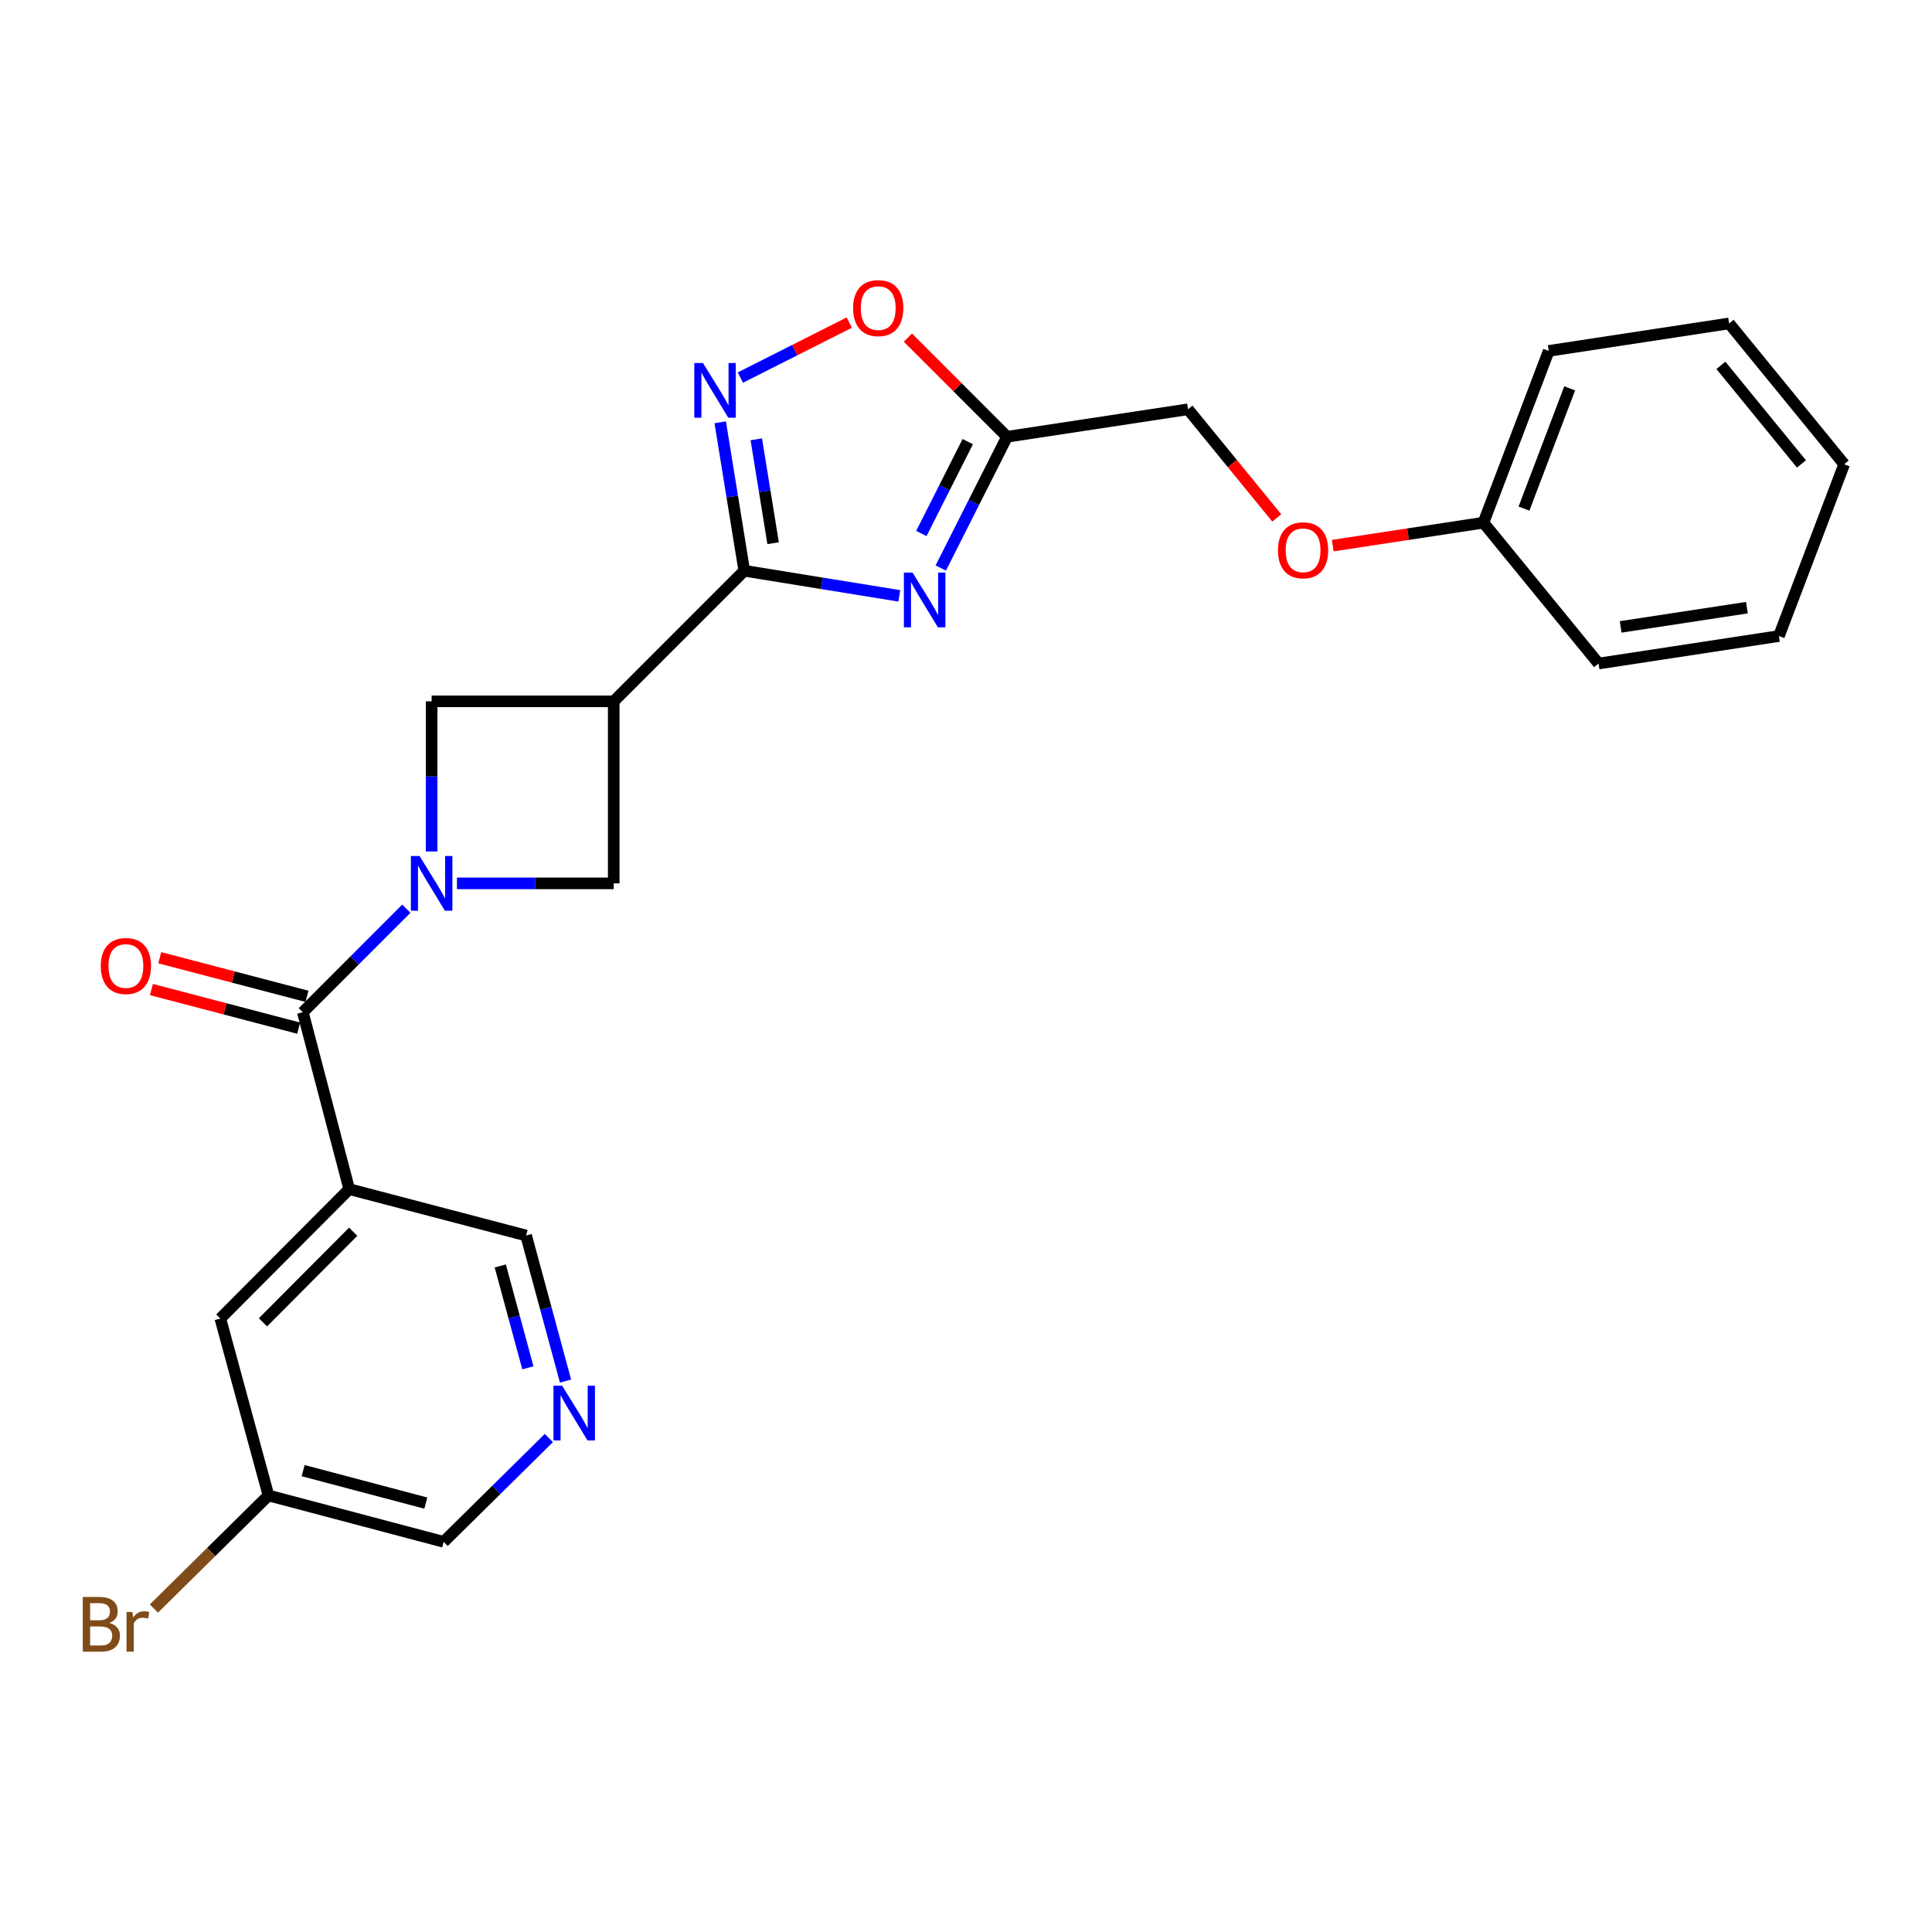 <?xml version='1.0' encoding='iso-8859-1'?>
<svg version='1.1' baseProfile='full'
              xmlns='http://www.w3.org/2000/svg'
                      xmlns:rdkit='http://www.rdkit.org/xml'
                      xmlns:xlink='http://www.w3.org/1999/xlink'
                  xml:space='preserve'
width='1000px' height='1000px' viewBox='0 0 1000 1000'>
<!-- END OF HEADER -->
<rect style='opacity:1.0;fill:#FFFFFF;stroke:none' width='1000' height='1000' x='0' y='0'> </rect>
<path class='bond-2' d='M 210.316,470.336 L 183.529,497.134' style='fill:none;fill-rule:evenodd;stroke:#0000FF;stroke-width:6px;stroke-linecap:butt;stroke-linejoin:miter;stroke-opacity:1' />
<path class='bond-2' d='M 183.529,497.134 L 156.742,523.932' style='fill:none;fill-rule:evenodd;stroke:#000000;stroke-width:6px;stroke-linecap:butt;stroke-linejoin:miter;stroke-opacity:1' />
<path class='bond-7' d='M 236.51,457.233 L 277.085,457.233' style='fill:none;fill-rule:evenodd;stroke:#0000FF;stroke-width:6px;stroke-linecap:butt;stroke-linejoin:miter;stroke-opacity:1' />
<path class='bond-7' d='M 277.085,457.233 L 317.661,457.233' style='fill:none;fill-rule:evenodd;stroke:#000000;stroke-width:6px;stroke-linecap:butt;stroke-linejoin:miter;stroke-opacity:1' />
<path class='bond-8' d='M 223.414,440.717 L 223.414,401.866' style='fill:none;fill-rule:evenodd;stroke:#0000FF;stroke-width:6px;stroke-linecap:butt;stroke-linejoin:miter;stroke-opacity:1' />
<path class='bond-8' d='M 223.414,401.866 L 223.414,363.014' style='fill:none;fill-rule:evenodd;stroke:#000000;stroke-width:6px;stroke-linecap:butt;stroke-linejoin:miter;stroke-opacity:1' />
<path class='bond-0' d='M 465.485,308.415 L 425.358,301.915' style='fill:none;fill-rule:evenodd;stroke:#0000FF;stroke-width:6px;stroke-linecap:butt;stroke-linejoin:miter;stroke-opacity:1' />
<path class='bond-0' d='M 425.358,301.915 L 385.231,295.416' style='fill:none;fill-rule:evenodd;stroke:#000000;stroke-width:6px;stroke-linecap:butt;stroke-linejoin:miter;stroke-opacity:1' />
<path class='bond-6' d='M 486.935,294.012 L 504.092,260.04' style='fill:none;fill-rule:evenodd;stroke:#0000FF;stroke-width:6px;stroke-linecap:butt;stroke-linejoin:miter;stroke-opacity:1' />
<path class='bond-6' d='M 504.092,260.04 L 521.249,226.068' style='fill:none;fill-rule:evenodd;stroke:#000000;stroke-width:6px;stroke-linecap:butt;stroke-linejoin:miter;stroke-opacity:1' />
<path class='bond-6' d='M 476.888,276.146 L 488.898,252.366' style='fill:none;fill-rule:evenodd;stroke:#0000FF;stroke-width:6px;stroke-linecap:butt;stroke-linejoin:miter;stroke-opacity:1' />
<path class='bond-6' d='M 488.898,252.366 L 500.908,228.586' style='fill:none;fill-rule:evenodd;stroke:#000000;stroke-width:6px;stroke-linecap:butt;stroke-linejoin:miter;stroke-opacity:1' />
<path class='bond-1' d='M 385.231,295.416 L 317.661,363.014' style='fill:none;fill-rule:evenodd;stroke:#000000;stroke-width:6px;stroke-linecap:butt;stroke-linejoin:miter;stroke-opacity:1' />
<path class='bond-4' d='M 385.231,295.416 L 379.008,256.999' style='fill:none;fill-rule:evenodd;stroke:#000000;stroke-width:6px;stroke-linecap:butt;stroke-linejoin:miter;stroke-opacity:1' />
<path class='bond-4' d='M 379.008,256.999 L 372.785,218.582' style='fill:none;fill-rule:evenodd;stroke:#0000FF;stroke-width:6px;stroke-linecap:butt;stroke-linejoin:miter;stroke-opacity:1' />
<path class='bond-4' d='M 400.167,281.169 L 395.811,254.277' style='fill:none;fill-rule:evenodd;stroke:#000000;stroke-width:6px;stroke-linecap:butt;stroke-linejoin:miter;stroke-opacity:1' />
<path class='bond-4' d='M 395.811,254.277 L 391.456,227.385' style='fill:none;fill-rule:evenodd;stroke:#0000FF;stroke-width:6px;stroke-linecap:butt;stroke-linejoin:miter;stroke-opacity:1' />
<path class='bond-5' d='M 156.742,523.932 L 180.753,615.485' style='fill:none;fill-rule:evenodd;stroke:#000000;stroke-width:6px;stroke-linecap:butt;stroke-linejoin:miter;stroke-opacity:1' />
<path class='bond-12' d='M 158.901,515.7 L 120.794,505.708' style='fill:none;fill-rule:evenodd;stroke:#000000;stroke-width:6px;stroke-linecap:butt;stroke-linejoin:miter;stroke-opacity:1' />
<path class='bond-12' d='M 120.794,505.708 L 82.687,495.717' style='fill:none;fill-rule:evenodd;stroke:#FF0000;stroke-width:6px;stroke-linecap:butt;stroke-linejoin:miter;stroke-opacity:1' />
<path class='bond-12' d='M 154.584,532.165 L 116.477,522.174' style='fill:none;fill-rule:evenodd;stroke:#000000;stroke-width:6px;stroke-linecap:butt;stroke-linejoin:miter;stroke-opacity:1' />
<path class='bond-12' d='M 116.477,522.174 L 78.37,512.183' style='fill:none;fill-rule:evenodd;stroke:#FF0000;stroke-width:6px;stroke-linecap:butt;stroke-linejoin:miter;stroke-opacity:1' />
<path class='bond-3' d='M 317.661,363.014 L 223.414,363.014' style='fill:none;fill-rule:evenodd;stroke:#000000;stroke-width:6px;stroke-linecap:butt;stroke-linejoin:miter;stroke-opacity:1' />
<path class='bond-25' d='M 317.661,363.014 L 317.661,457.233' style='fill:none;fill-rule:evenodd;stroke:#000000;stroke-width:6px;stroke-linecap:butt;stroke-linejoin:miter;stroke-opacity:1' />
<path class='bond-9' d='M 383.215,195.438 L 411.392,181.205' style='fill:none;fill-rule:evenodd;stroke:#0000FF;stroke-width:6px;stroke-linecap:butt;stroke-linejoin:miter;stroke-opacity:1' />
<path class='bond-9' d='M 411.392,181.205 L 439.57,166.973' style='fill:none;fill-rule:evenodd;stroke:#FF0000;stroke-width:6px;stroke-linecap:butt;stroke-linejoin:miter;stroke-opacity:1' />
<path class='bond-11' d='M 180.753,615.485 L 114.044,682.468' style='fill:none;fill-rule:evenodd;stroke:#000000;stroke-width:6px;stroke-linecap:butt;stroke-linejoin:miter;stroke-opacity:1' />
<path class='bond-11' d='M 182.808,637.544 L 136.112,684.432' style='fill:none;fill-rule:evenodd;stroke:#000000;stroke-width:6px;stroke-linecap:butt;stroke-linejoin:miter;stroke-opacity:1' />
<path class='bond-14' d='M 180.753,615.485 L 272.306,639.496' style='fill:none;fill-rule:evenodd;stroke:#000000;stroke-width:6px;stroke-linecap:butt;stroke-linejoin:miter;stroke-opacity:1' />
<path class='bond-13' d='M 521.249,226.068 L 614.91,211.845' style='fill:none;fill-rule:evenodd;stroke:#000000;stroke-width:6px;stroke-linecap:butt;stroke-linejoin:miter;stroke-opacity:1' />
<path class='bond-26' d='M 521.249,226.068 L 495.588,200.41' style='fill:none;fill-rule:evenodd;stroke:#000000;stroke-width:6px;stroke-linecap:butt;stroke-linejoin:miter;stroke-opacity:1' />
<path class='bond-26' d='M 495.588,200.41 L 469.926,174.752' style='fill:none;fill-rule:evenodd;stroke:#FF0000;stroke-width:6px;stroke-linecap:butt;stroke-linejoin:miter;stroke-opacity:1' />
<path class='bond-10' d='M 292.723,714.839 L 282.515,677.167' style='fill:none;fill-rule:evenodd;stroke:#0000FF;stroke-width:6px;stroke-linecap:butt;stroke-linejoin:miter;stroke-opacity:1' />
<path class='bond-10' d='M 282.515,677.167 L 272.306,639.496' style='fill:none;fill-rule:evenodd;stroke:#000000;stroke-width:6px;stroke-linecap:butt;stroke-linejoin:miter;stroke-opacity:1' />
<path class='bond-10' d='M 273.231,707.99 L 266.085,681.62' style='fill:none;fill-rule:evenodd;stroke:#0000FF;stroke-width:6px;stroke-linecap:butt;stroke-linejoin:miter;stroke-opacity:1' />
<path class='bond-10' d='M 266.085,681.62 L 258.939,655.25' style='fill:none;fill-rule:evenodd;stroke:#000000;stroke-width:6px;stroke-linecap:butt;stroke-linejoin:miter;stroke-opacity:1' />
<path class='bond-19' d='M 284.093,744.321 L 256.869,771.191' style='fill:none;fill-rule:evenodd;stroke:#0000FF;stroke-width:6px;stroke-linecap:butt;stroke-linejoin:miter;stroke-opacity:1' />
<path class='bond-19' d='M 256.869,771.191 L 229.646,798.06' style='fill:none;fill-rule:evenodd;stroke:#000000;stroke-width:6px;stroke-linecap:butt;stroke-linejoin:miter;stroke-opacity:1' />
<path class='bond-16' d='M 114.044,682.468 L 138.954,774.049' style='fill:none;fill-rule:evenodd;stroke:#000000;stroke-width:6px;stroke-linecap:butt;stroke-linejoin:miter;stroke-opacity:1' />
<path class='bond-15' d='M 614.91,211.845 L 637.879,239.96' style='fill:none;fill-rule:evenodd;stroke:#000000;stroke-width:6px;stroke-linecap:butt;stroke-linejoin:miter;stroke-opacity:1' />
<path class='bond-15' d='M 637.879,239.96 L 660.848,268.075' style='fill:none;fill-rule:evenodd;stroke:#FF0000;stroke-width:6px;stroke-linecap:butt;stroke-linejoin:miter;stroke-opacity:1' />
<path class='bond-18' d='M 689.831,282.411 L 728.83,276.478' style='fill:none;fill-rule:evenodd;stroke:#FF0000;stroke-width:6px;stroke-linecap:butt;stroke-linejoin:miter;stroke-opacity:1' />
<path class='bond-18' d='M 728.83,276.478 L 767.828,270.544' style='fill:none;fill-rule:evenodd;stroke:#000000;stroke-width:6px;stroke-linecap:butt;stroke-linejoin:miter;stroke-opacity:1' />
<path class='bond-17' d='M 138.954,774.049 L 109.306,803.315' style='fill:none;fill-rule:evenodd;stroke:#000000;stroke-width:6px;stroke-linecap:butt;stroke-linejoin:miter;stroke-opacity:1' />
<path class='bond-17' d='M 109.306,803.315 L 79.658,832.581' style='fill:none;fill-rule:evenodd;stroke:#7F4C19;stroke-width:6px;stroke-linecap:butt;stroke-linejoin:miter;stroke-opacity:1' />
<path class='bond-27' d='M 138.954,774.049 L 229.646,798.06' style='fill:none;fill-rule:evenodd;stroke:#000000;stroke-width:6px;stroke-linecap:butt;stroke-linejoin:miter;stroke-opacity:1' />
<path class='bond-27' d='M 156.914,761.195 L 220.399,778.003' style='fill:none;fill-rule:evenodd;stroke:#000000;stroke-width:6px;stroke-linecap:butt;stroke-linejoin:miter;stroke-opacity:1' />
<path class='bond-20' d='M 767.828,270.544 L 801.627,181.63' style='fill:none;fill-rule:evenodd;stroke:#000000;stroke-width:6px;stroke-linecap:butt;stroke-linejoin:miter;stroke-opacity:1' />
<path class='bond-20' d='M 788.81,263.256 L 812.469,201.016' style='fill:none;fill-rule:evenodd;stroke:#000000;stroke-width:6px;stroke-linecap:butt;stroke-linejoin:miter;stroke-opacity:1' />
<path class='bond-21' d='M 767.828,270.544 L 827.416,343.447' style='fill:none;fill-rule:evenodd;stroke:#000000;stroke-width:6px;stroke-linecap:butt;stroke-linejoin:miter;stroke-opacity:1' />
<path class='bond-23' d='M 801.627,181.63 L 894.986,167.398' style='fill:none;fill-rule:evenodd;stroke:#000000;stroke-width:6px;stroke-linecap:butt;stroke-linejoin:miter;stroke-opacity:1' />
<path class='bond-22' d='M 827.416,343.447 L 920.765,329.215' style='fill:none;fill-rule:evenodd;stroke:#000000;stroke-width:6px;stroke-linecap:butt;stroke-linejoin:miter;stroke-opacity:1' />
<path class='bond-22' d='M 838.853,324.485 L 904.197,314.522' style='fill:none;fill-rule:evenodd;stroke:#000000;stroke-width:6px;stroke-linecap:butt;stroke-linejoin:miter;stroke-opacity:1' />
<path class='bond-24' d='M 920.765,329.215 L 954.545,240.301' style='fill:none;fill-rule:evenodd;stroke:#000000;stroke-width:6px;stroke-linecap:butt;stroke-linejoin:miter;stroke-opacity:1' />
<path class='bond-28' d='M 894.986,167.398 L 954.545,240.301' style='fill:none;fill-rule:evenodd;stroke:#000000;stroke-width:6px;stroke-linecap:butt;stroke-linejoin:miter;stroke-opacity:1' />
<path class='bond-28' d='M 890.737,189.103 L 932.429,240.135' style='fill:none;fill-rule:evenodd;stroke:#000000;stroke-width:6px;stroke-linecap:butt;stroke-linejoin:miter;stroke-opacity:1' />
<path  class='atom-0' d='M 217.154 443.073
L 226.434 458.073
Q 227.354 459.553, 228.834 462.233
Q 230.314 464.913, 230.394 465.073
L 230.394 443.073
L 234.154 443.073
L 234.154 471.393
L 230.274 471.393
L 220.314 454.993
Q 219.154 453.073, 217.914 450.873
Q 216.714 448.673, 216.354 447.993
L 216.354 471.393
L 212.674 471.393
L 212.674 443.073
L 217.154 443.073
' fill='#0000FF'/>
<path  class='atom-1' d='M 472.329 296.377
L 481.609 311.377
Q 482.529 312.857, 484.009 315.537
Q 485.489 318.217, 485.569 318.377
L 485.569 296.377
L 489.329 296.377
L 489.329 324.697
L 485.449 324.697
L 475.489 308.297
Q 474.329 306.377, 473.089 304.177
Q 471.889 301.977, 471.529 301.297
L 471.529 324.697
L 467.849 324.697
L 467.849 296.377
L 472.329 296.377
' fill='#0000FF'/>
<path  class='atom-5' d='M 363.849 187.897
L 373.129 202.897
Q 374.049 204.377, 375.529 207.057
Q 377.009 209.737, 377.089 209.897
L 377.089 187.897
L 380.849 187.897
L 380.849 216.217
L 376.969 216.217
L 367.009 199.817
Q 365.849 197.897, 364.609 195.697
Q 363.409 193.497, 363.049 192.817
L 363.049 216.217
L 359.369 216.217
L 359.369 187.897
L 363.849 187.897
' fill='#0000FF'/>
<path  class='atom-10' d='M 441.569 159.477
Q 441.569 152.677, 444.929 148.877
Q 448.289 145.077, 454.569 145.077
Q 460.849 145.077, 464.209 148.877
Q 467.569 152.677, 467.569 159.477
Q 467.569 166.357, 464.169 170.277
Q 460.769 174.157, 454.569 174.157
Q 448.329 174.157, 444.929 170.277
Q 441.569 166.397, 441.569 159.477
M 454.569 170.957
Q 458.889 170.957, 461.209 168.077
Q 463.569 165.157, 463.569 159.477
Q 463.569 153.917, 461.209 151.117
Q 458.889 148.277, 454.569 148.277
Q 450.249 148.277, 447.889 151.077
Q 445.569 153.877, 445.569 159.477
Q 445.569 165.197, 447.889 168.077
Q 450.249 170.957, 454.569 170.957
' fill='#FF0000'/>
<path  class='atom-11' d='M 290.946 717.219
L 300.226 732.219
Q 301.146 733.699, 302.626 736.379
Q 304.106 739.059, 304.186 739.219
L 304.186 717.219
L 307.946 717.219
L 307.946 745.539
L 304.066 745.539
L 294.106 729.139
Q 292.946 727.219, 291.706 725.019
Q 290.506 722.819, 290.146 722.139
L 290.146 745.539
L 286.466 745.539
L 286.466 717.219
L 290.946 717.219
' fill='#0000FF'/>
<path  class='atom-13' d='M 52.162 500.001
Q 52.162 493.201, 55.522 489.401
Q 58.882 485.601, 65.162 485.601
Q 71.442 485.601, 74.802 489.401
Q 78.162 493.201, 78.162 500.001
Q 78.162 506.881, 74.762 510.801
Q 71.362 514.681, 65.162 514.681
Q 58.922 514.681, 55.522 510.801
Q 52.162 506.921, 52.162 500.001
M 65.162 511.481
Q 69.482 511.481, 71.802 508.601
Q 74.162 505.681, 74.162 500.001
Q 74.162 494.441, 71.802 491.641
Q 69.482 488.801, 65.162 488.801
Q 60.842 488.801, 58.482 491.601
Q 56.162 494.401, 56.162 500.001
Q 56.162 505.721, 58.482 508.601
Q 60.842 511.481, 65.162 511.481
' fill='#FF0000'/>
<path  class='atom-16' d='M 661.47 284.829
Q 661.47 278.029, 664.83 274.229
Q 668.19 270.429, 674.47 270.429
Q 680.75 270.429, 684.11 274.229
Q 687.47 278.029, 687.47 284.829
Q 687.47 291.709, 684.07 295.629
Q 680.67 299.509, 674.47 299.509
Q 668.23 299.509, 664.83 295.629
Q 661.47 291.749, 661.47 284.829
M 674.47 296.309
Q 678.79 296.309, 681.11 293.429
Q 683.47 290.509, 683.47 284.829
Q 683.47 279.269, 681.11 276.469
Q 678.79 273.629, 674.47 273.629
Q 670.15 273.629, 667.79 276.429
Q 665.47 279.229, 665.47 284.829
Q 665.47 290.549, 667.79 293.429
Q 670.15 296.309, 674.47 296.309
' fill='#FF0000'/>
<path  class='atom-18' d='M 56.604 840.028
Q 59.324 840.788, 60.684 842.468
Q 62.084 844.108, 62.084 846.548
Q 62.084 850.468, 59.564 852.708
Q 57.084 854.908, 52.364 854.908
L 42.844 854.908
L 42.844 826.588
L 51.204 826.588
Q 56.044 826.588, 58.484 828.548
Q 60.924 830.508, 60.924 834.108
Q 60.924 838.388, 56.604 840.028
M 46.644 829.788
L 46.644 838.668
L 51.204 838.668
Q 54.004 838.668, 55.444 837.548
Q 56.924 836.388, 56.924 834.108
Q 56.924 829.788, 51.204 829.788
L 46.644 829.788
M 52.364 851.708
Q 55.124 851.708, 56.604 850.388
Q 58.084 849.068, 58.084 846.548
Q 58.084 844.228, 56.444 843.068
Q 54.844 841.868, 51.764 841.868
L 46.644 841.868
L 46.644 851.708
L 52.364 851.708
' fill='#7F4C19'/>
<path  class='atom-18' d='M 68.524 834.348
L 68.964 837.188
Q 71.124 833.988, 74.644 833.988
Q 75.764 833.988, 77.284 834.388
L 76.684 837.748
Q 74.964 837.348, 74.004 837.348
Q 72.324 837.348, 71.204 838.028
Q 70.124 838.668, 69.244 840.228
L 69.244 854.908
L 65.484 854.908
L 65.484 834.348
L 68.524 834.348
' fill='#7F4C19'/>
</svg>
